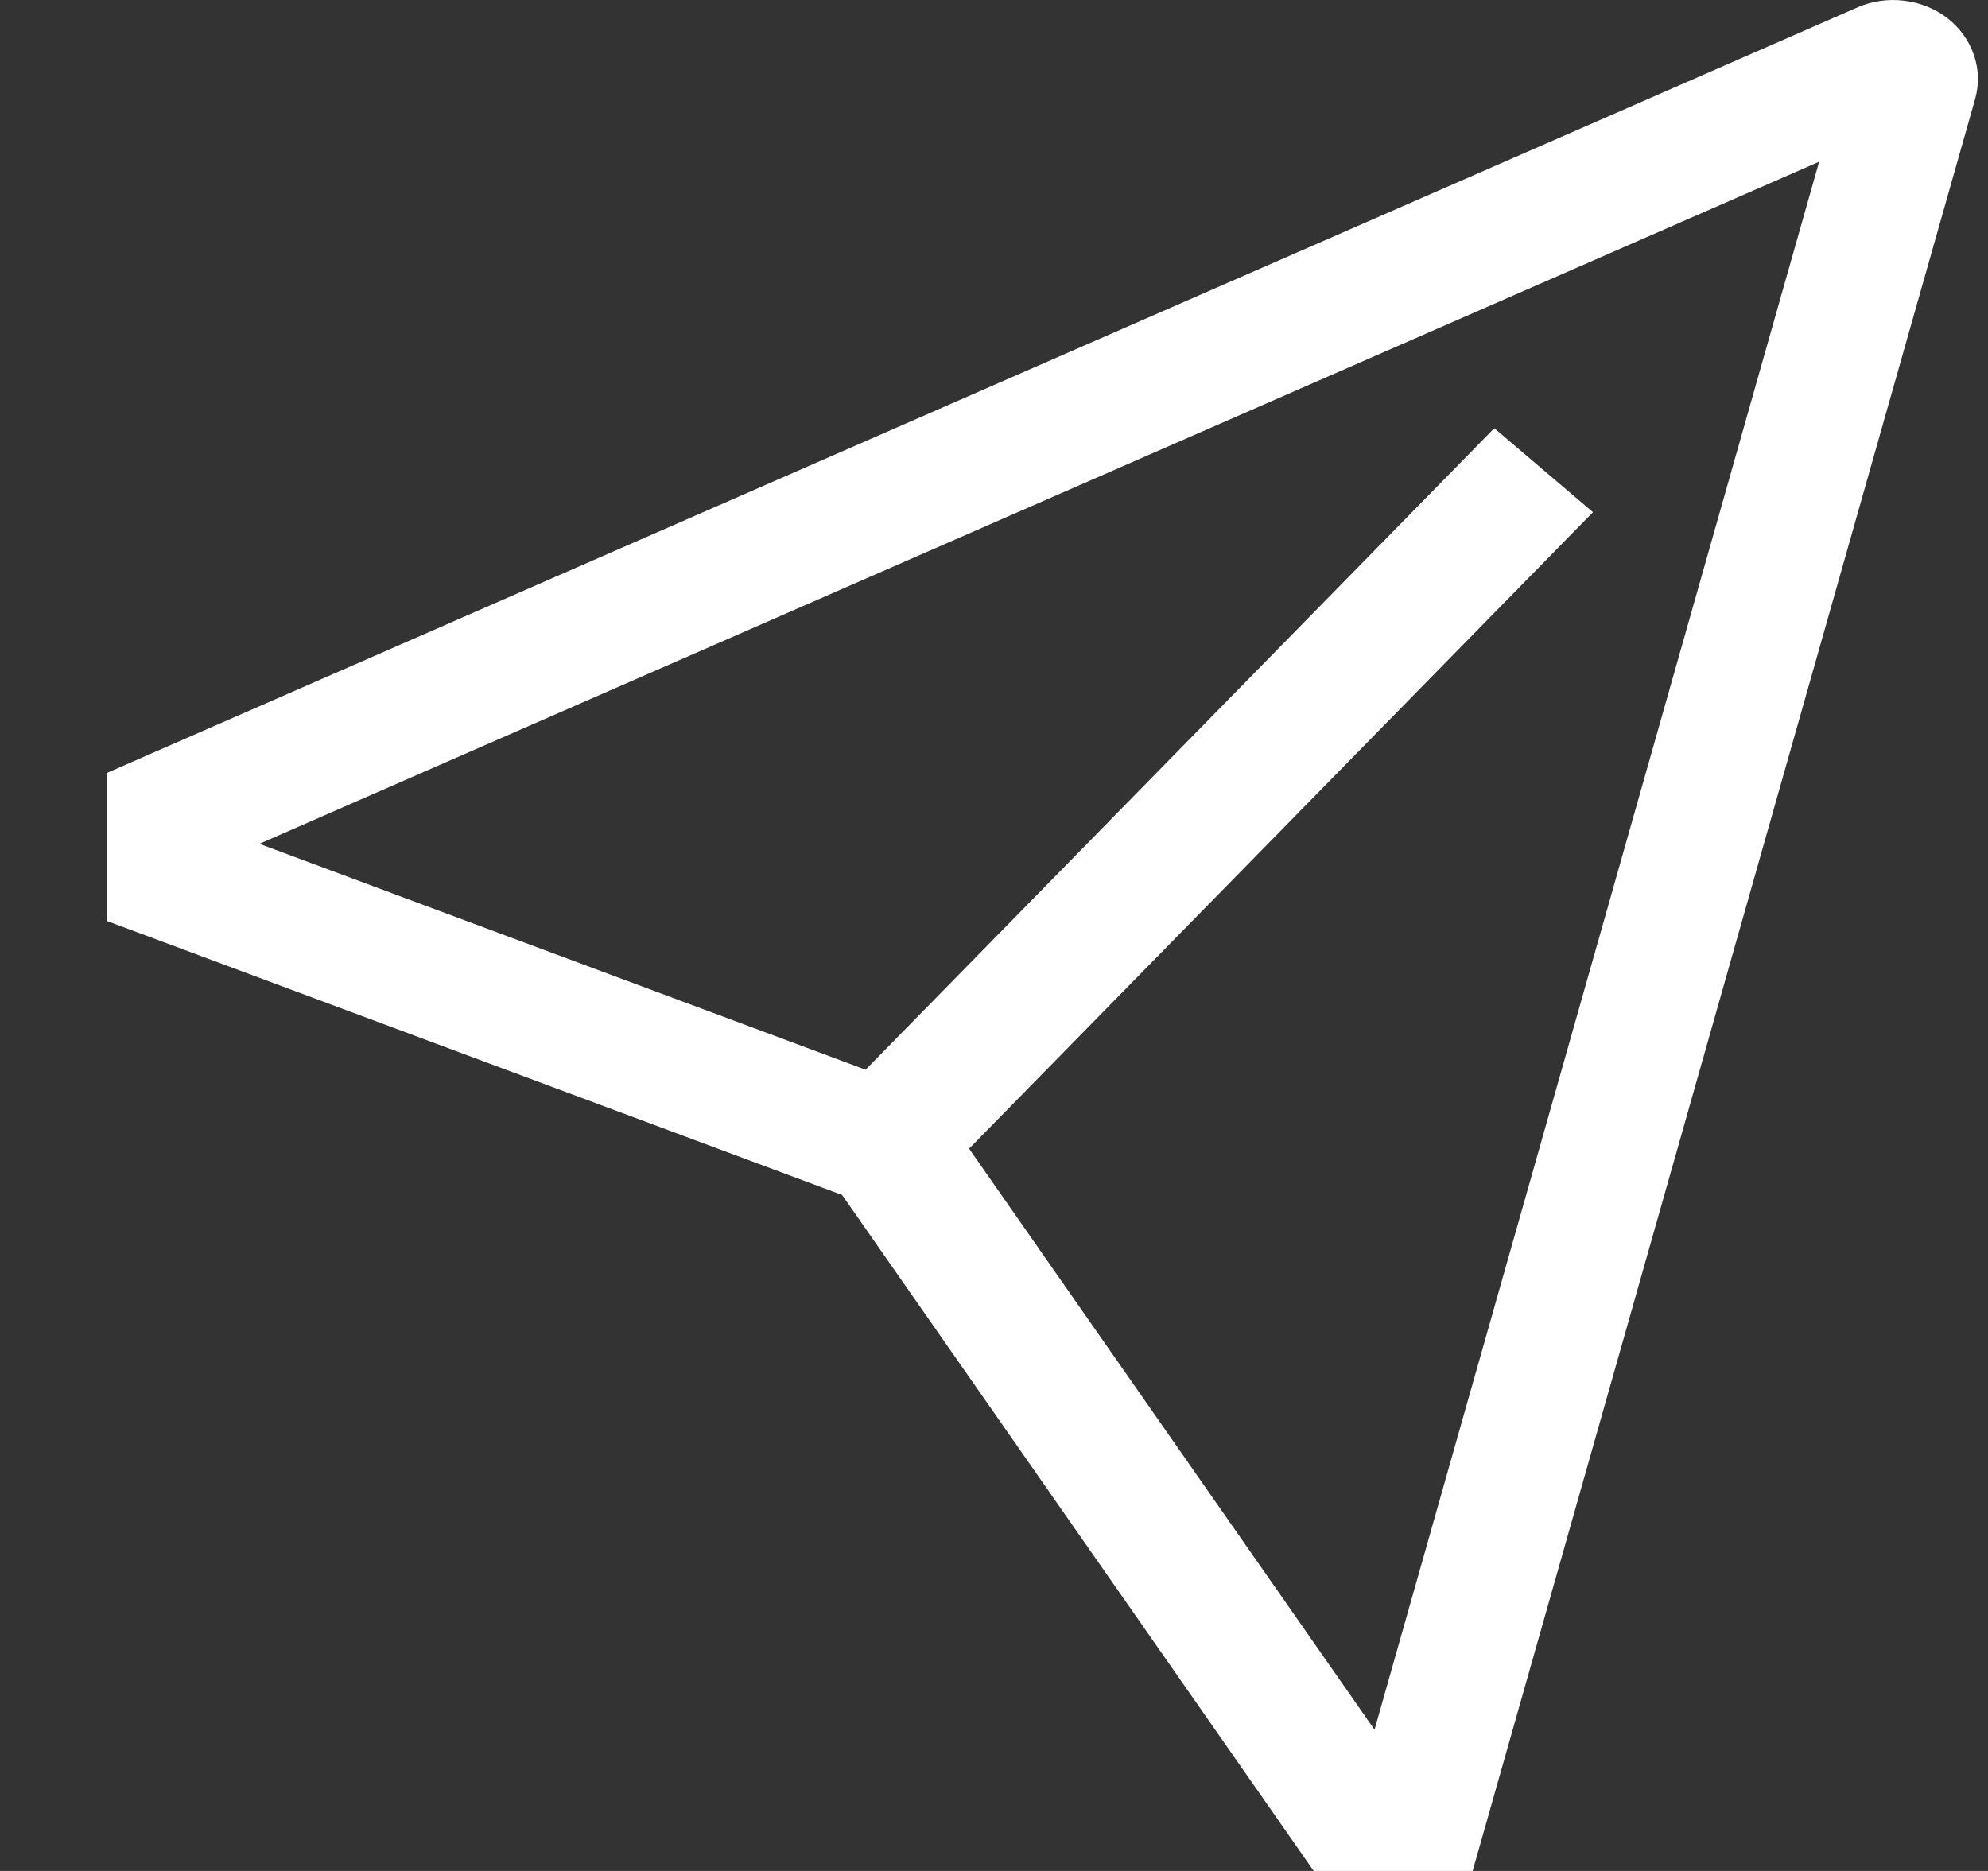 <svg width="17" height="16" viewBox="0 0 17 16" fill="none" xmlns="http://www.w3.org/2000/svg">
<rect x="0" y="0" width="17" height="16" fill="#333333" stroke="none"/>
<path d="M16.654 0.156C16.548 0.074 16.419 0.022 16.282 0.006C16.146 -0.011 16.007 0.009 15.882 0.064L0.914 6.61V7.876L7.201 10.219L11.234 16H12.593L16.89 0.846C16.925 0.722 16.921 0.591 16.879 0.469C16.837 0.347 16.759 0.238 16.654 0.156ZM11.754 14.792L8.287 9.823L13.622 4.38L12.778 3.662L7.402 9.148L2.218 7.216L15.556 1.383L11.754 14.792Z" fill="white"/>
</svg>
